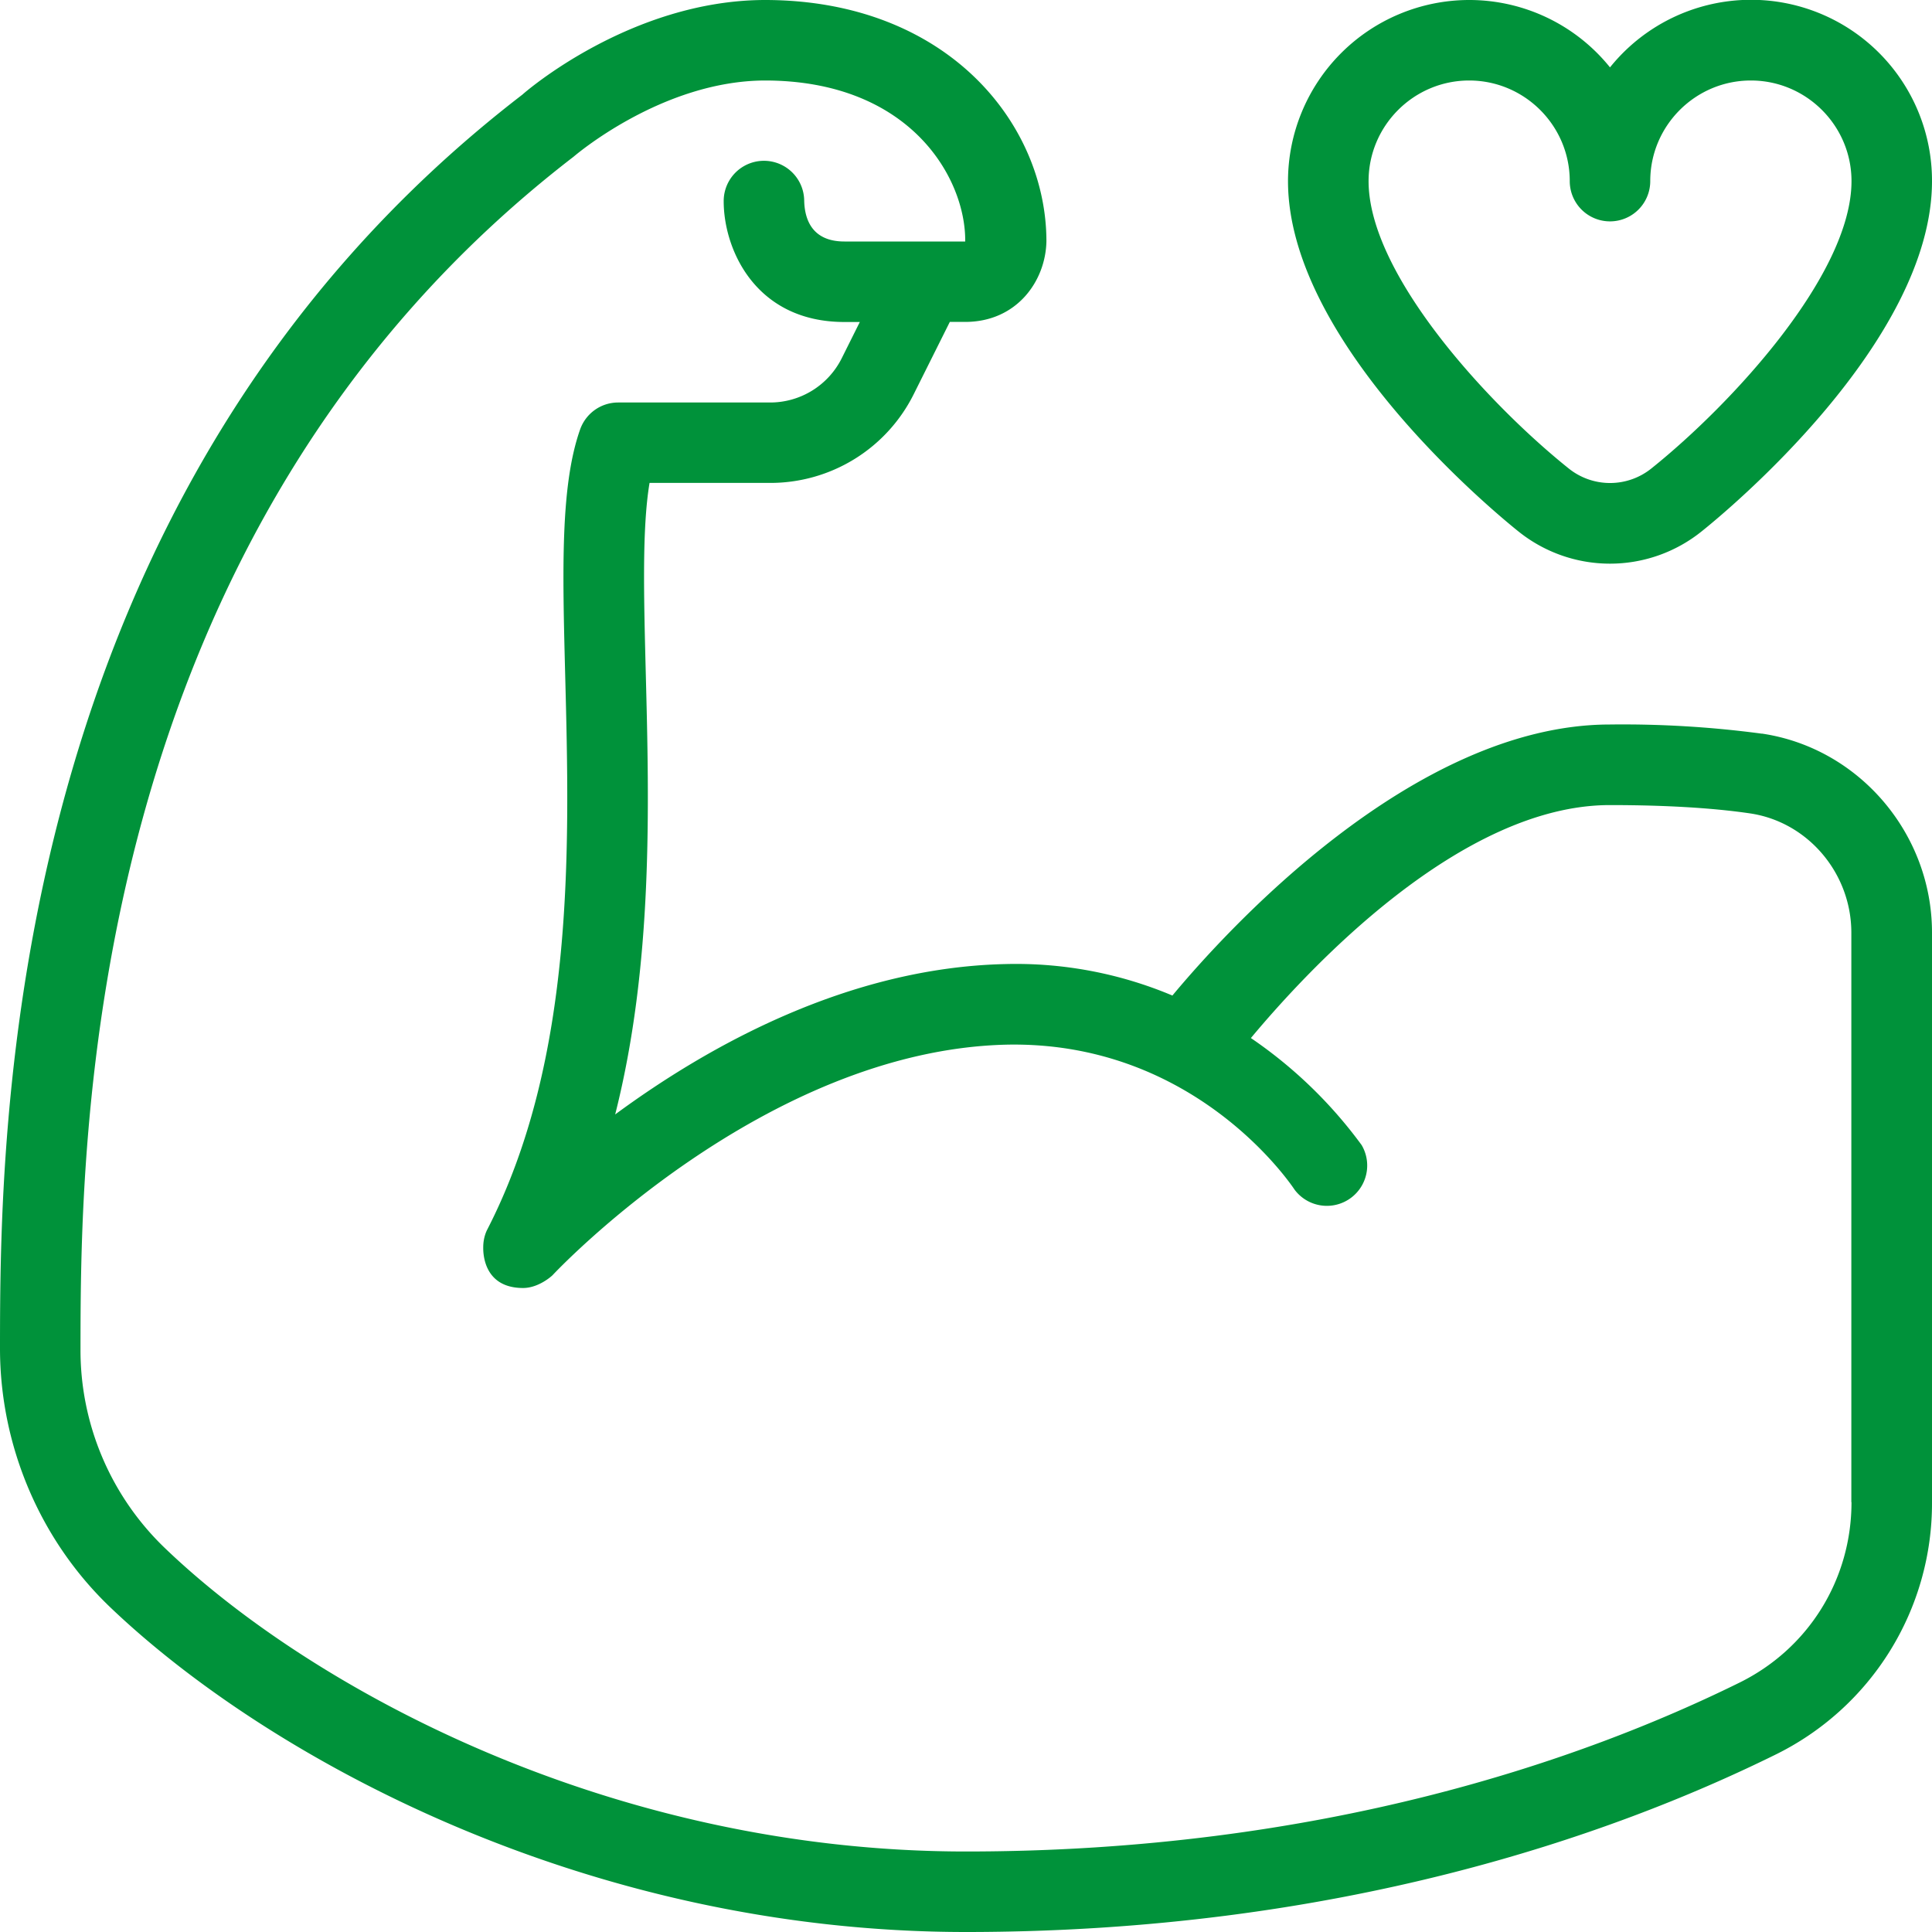 <?xml version="1.0" encoding="UTF-8"?> <svg xmlns="http://www.w3.org/2000/svg" xmlns:xlink="http://www.w3.org/1999/xlink" version="1.1" width="512" height="512" x="0" y="0" viewBox="0 0 24 24" style="enable-background:new 0 0 512 512" xml:space="preserve" class=""><g><path d="M21.887 9.114A13.042 13.042 0 0 0 20 9c-2.451 0-4.784 2.583-5.436 3.367a5.001 5.001 0 0 0-2.076-.391c-1.947.044-3.682 1.011-4.846 1.868.471-1.861.423-3.823.38-5.484-.024-.952-.047-1.798.047-2.361h1.494a1.99 1.99 0 0 0 1.789-1.105l.447-.895h.19c.644 0 1-.51 1.01-1C13 1.548 11.778.006 9.513 0h-.018C7.831.006 6.519 1.147 6.49 1.175.009 6.161.002 14.132 0 16.751c0 1.209.497 2.38 1.366 3.212C3.314 21.825 7.267 24 12 24c4.613 0 8.01-1.196 10.047-2.199A3.478 3.478 0 0 0 24 18.659v-7.074c0-1.232-.909-2.294-2.113-2.472ZM23 18.66c0 .961-.534 1.821-1.395 2.244C19.663 21.861 16.42 23 12 23s-8.129-2.025-9.942-3.76A3.406 3.406 0 0 1 1 16.752c.002-2.498.008-10.098 6.125-14.805.011-.009 1.097-.945 2.38-.947 1.817.002 2.495 1.228 2.485 2h-1.5c-.402 0-.494-.274-.5-.505a.5.5 0 0 0-1 .005c0 .603.399 1.5 1.5 1.5h.191l-.223.447A.994.994 0 0 1 9.563 5H7.679c-.212 0-.4.133-.472.333-.246.697-.22 1.737-.186 3.054.055 2.123.123 4.764-.967 6.885-.005.01-.051.094-.051.221 0 .031-.019.507.495.507.195 0 .36-.152.367-.16.026-.028 2.621-2.795 5.644-2.863 2.33-.045 3.522 1.726 3.573 1.802a.501.501 0 0 0 .833-.554 5.629 5.629 0 0 0-1.376-1.33c.722-.866 2.607-2.894 4.459-2.894.69 0 1.276.035 1.74.103.719.105 1.26.743 1.26 1.482v7.074ZM18.858 6.598a1.816 1.816 0 0 0 2.284 0C21.435 6.364 24 4.25 24 2.25a2.248 2.248 0 0 0-4-1.413A2.245 2.245 0 0 0 18.25 0 2.253 2.253 0 0 0 16 2.25c0 2 2.565 4.113 2.858 4.348ZM18.25 1c.689 0 1.25.561 1.25 1.25a.5.5 0 0 0 1 0c0-.689.561-1.25 1.25-1.25S23 1.561 23 2.25c0 1.157-1.485 2.767-2.483 3.567a.82.82 0 0 1-1.033 0c-.998-.8-2.483-2.41-2.483-3.567 0-.689.561-1.25 1.25-1.25Z" fill="#00923a" opacity="1" data-original="#000000"></path></g></svg> 